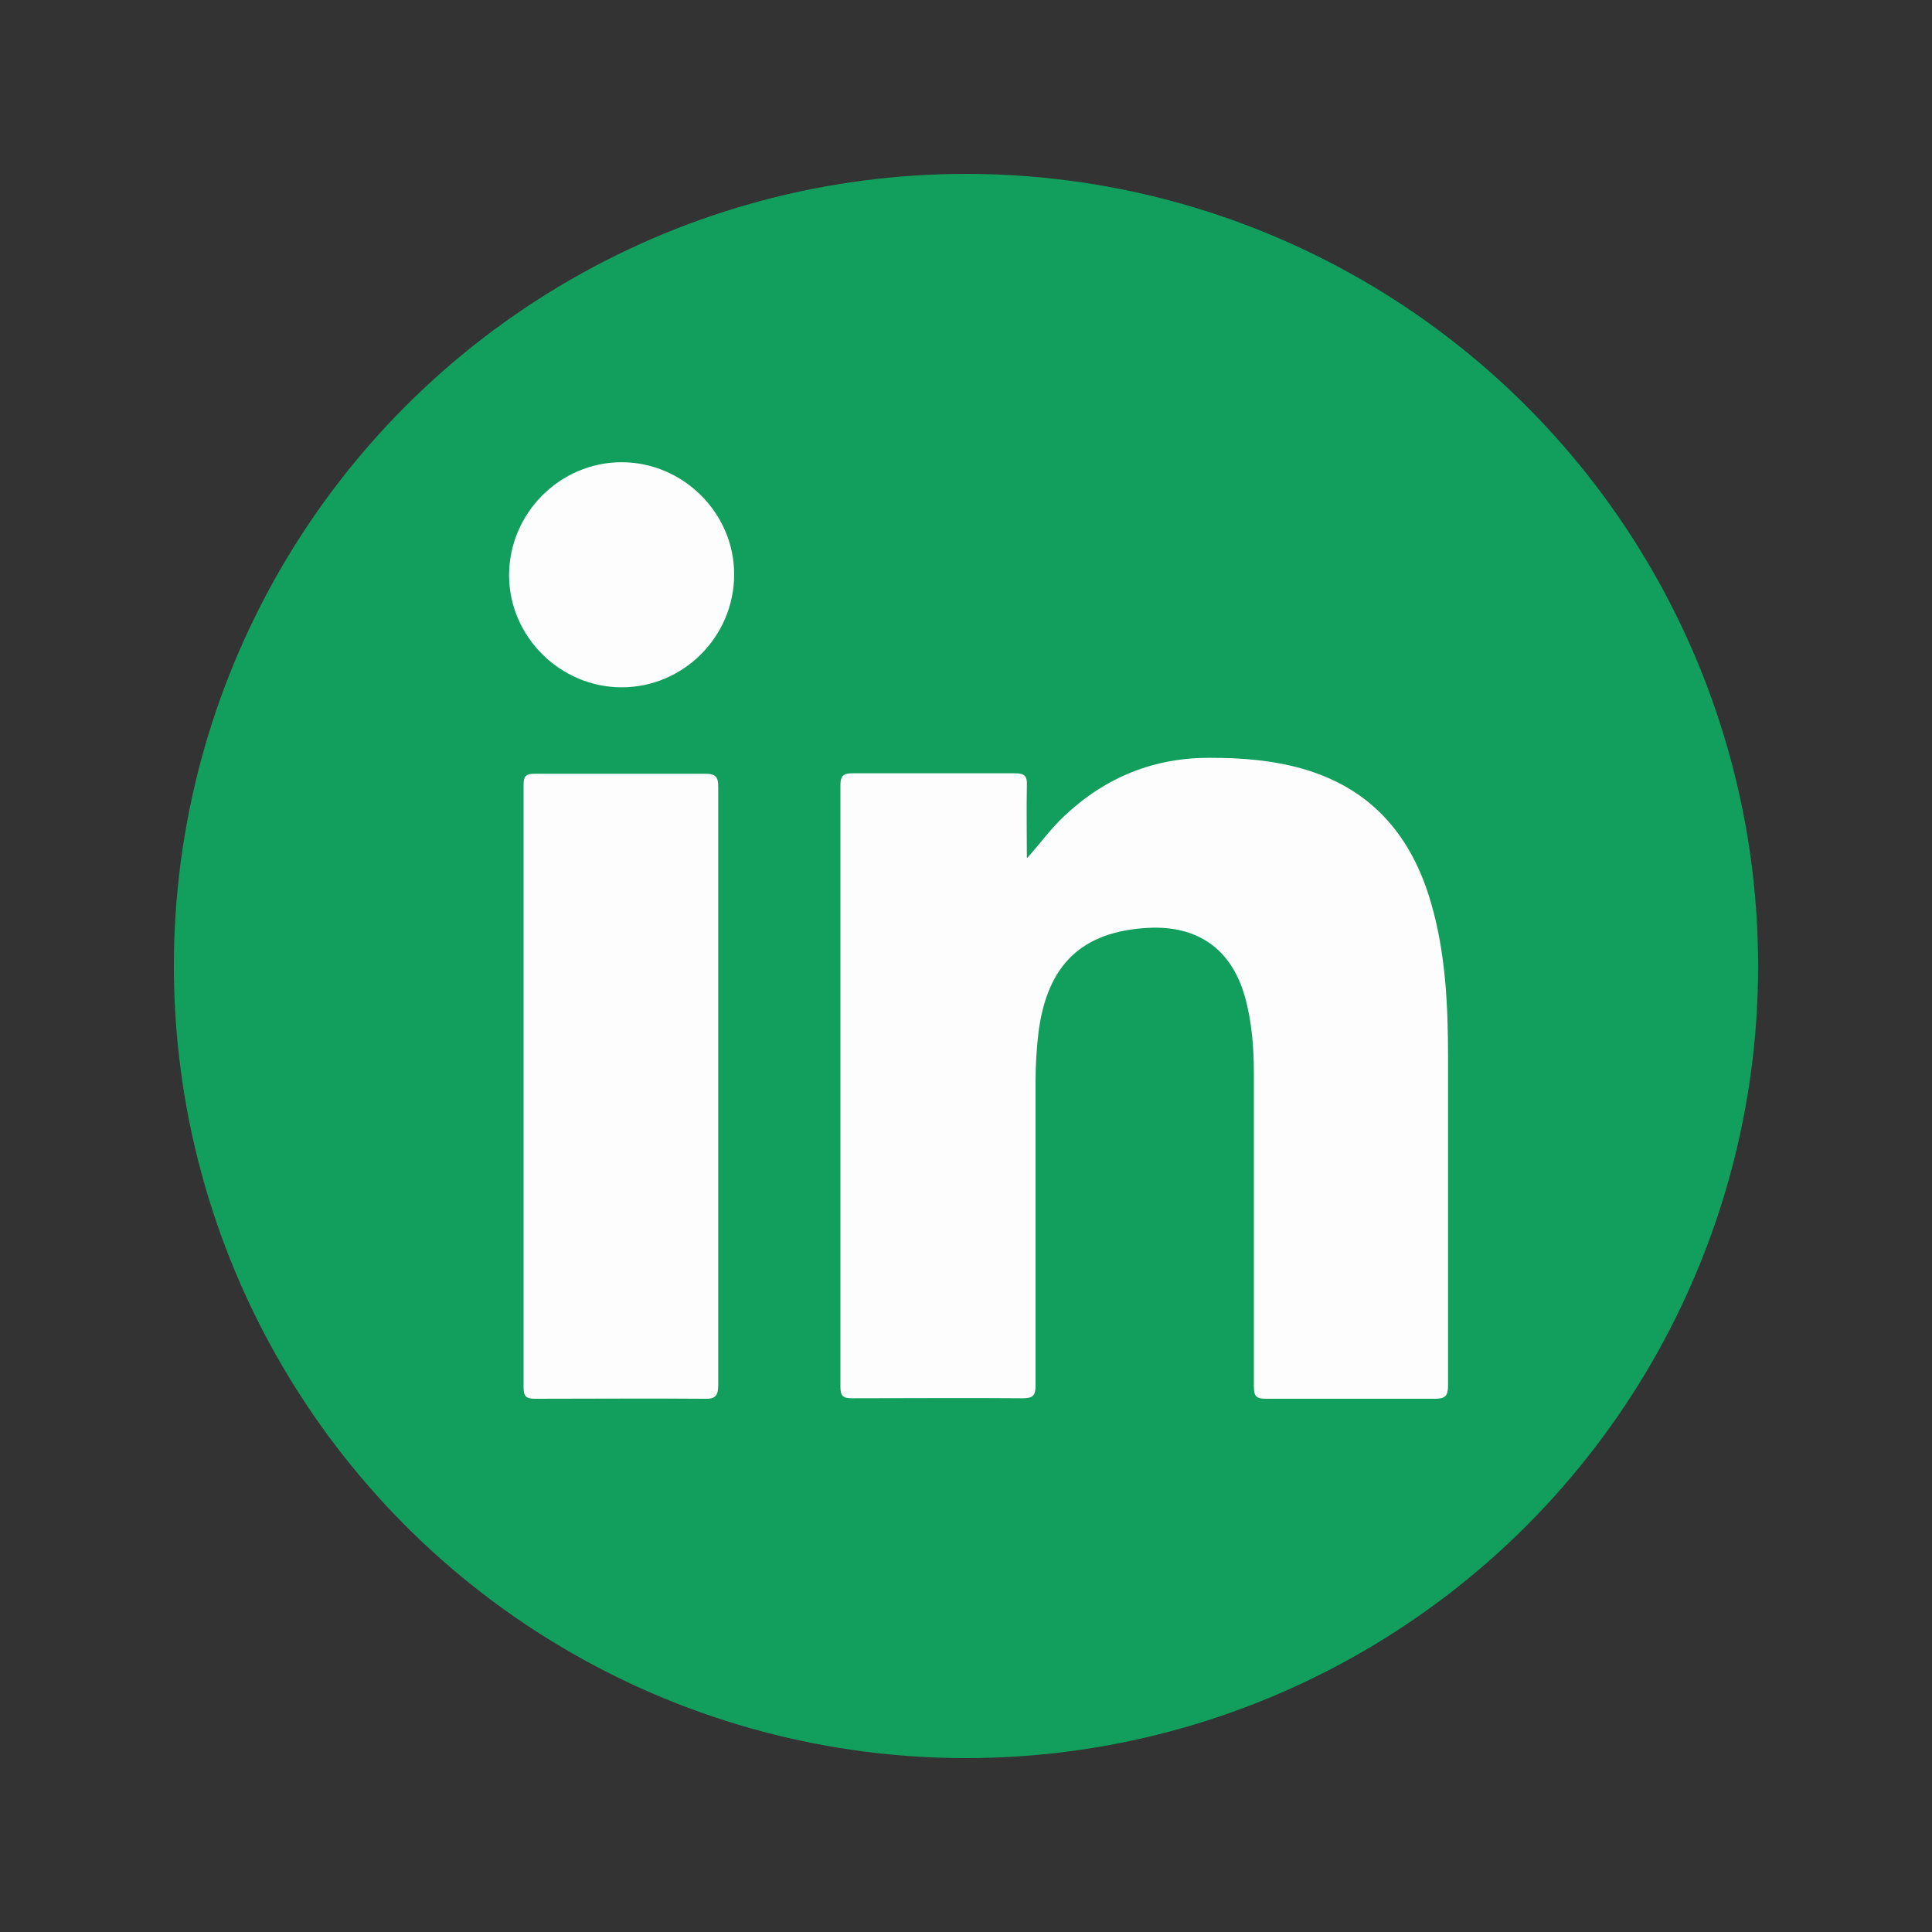 <?xml version="1.0" encoding="UTF-8"?><svg id="IconesRedeSociais" xmlns="http://www.w3.org/2000/svg" viewBox="0 0 40 40"><rect x="0" y="0" width="40" height="40" fill="#333333" stroke="none"/><defs><style>.cls-1{fill:#fdfdfd;}.cls-2{fill:#129f5d;}</style></defs><circle class="cls-2" cx="20" cy="20" r="16.4"/><g><path class="cls-1" d="M21.27,17.76c.27-.3,.49-.61,.77-.87,.85-.8,1.86-1.21,3.03-1.2,.65,0,1.28,.05,1.91,.23,1.42,.41,2.25,1.39,2.65,2.78,.3,1.04,.35,2.11,.35,3.19,0,2.27,0,4.53,0,6.8,0,.21-.06,.27-.27,.27-1.17,0-2.33,0-3.5,0-.21,0-.25-.06-.25-.26,0-2.16,0-4.31,0-6.47,0-.54-.04-1.08-.19-1.61-.28-.97-.97-1.46-1.99-1.41-1.38,.07-2.1,.76-2.28,2.17-.04,.34-.06,.67-.06,1.01,0,2.1,0,4.19,0,6.29,0,.21-.05,.27-.27,.27-1.18-.01-2.35,0-3.53,0-.19,0-.24-.05-.24-.24,0-4.15,0-8.3,0-12.45,0-.21,.07-.25,.26-.25,1.12,0,2.23,0,3.35,0,.21,0,.26,.06,.25,.26-.01,.5,0,.99,0,1.49Z"/><path class="cls-1" d="M14.87,22.51c0,2.05,0,4.11,0,6.16,0,.23-.06,.3-.29,.29-1.17-.01-2.33,0-3.5,0-.19,0-.24-.05-.24-.24,0-4.16,0-8.32,0-12.47,0-.17,.04-.23,.22-.23,1.18,0,2.37,0,3.55,0,.23,0,.26,.09,.26,.28,0,2.07,0,4.14,0,6.21Z"/><path class="cls-1" d="M15.2,11.89c0,1.29-1.05,2.34-2.33,2.34-1.27,0-2.33-1.05-2.33-2.32,0-1.28,1.05-2.34,2.33-2.34,1.27,0,2.33,1.05,2.33,2.32Z"/></g></svg>
